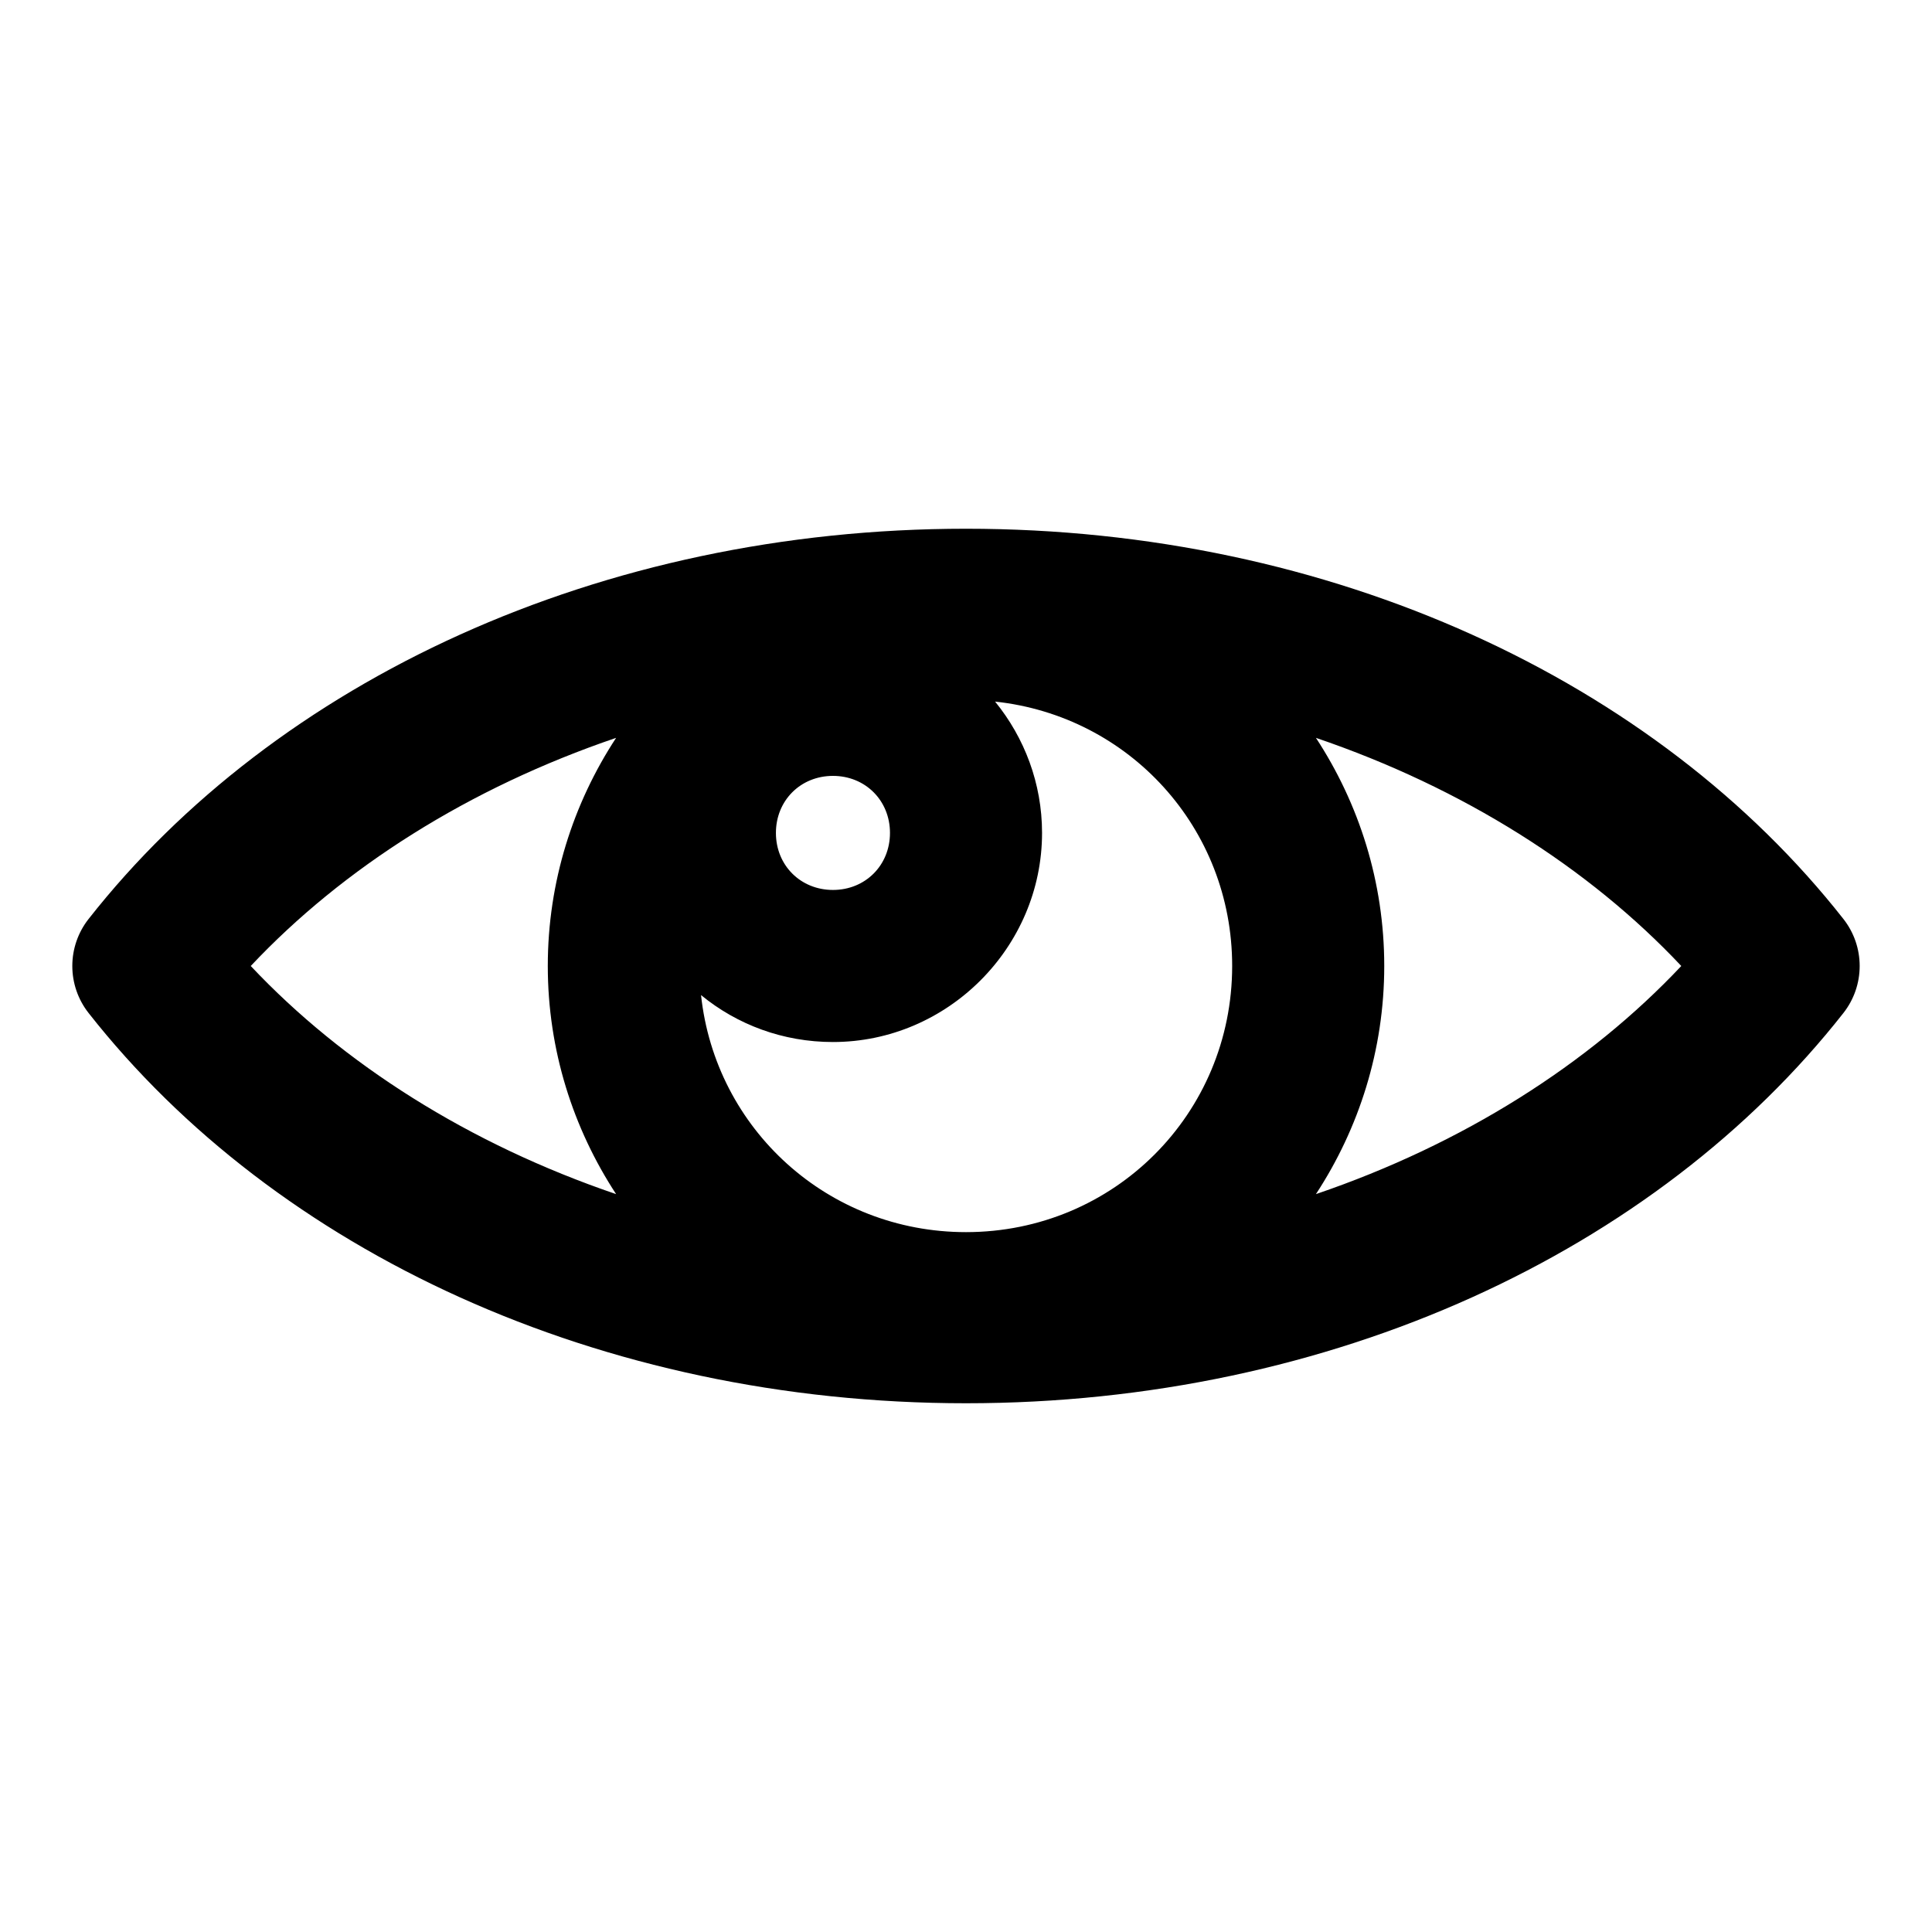 <?xml version="1.0" encoding="UTF-8"?>
<!-- The Best Svg Icon site in the world: iconSvg.co, Visit us! https://iconsvg.co -->
<svg fill="#000000" width="800px" height="800px" version="1.1" viewBox="144 144 512 512" xmlns="http://www.w3.org/2000/svg">
 <path d="m400 284.12c97.008 0 182.93 40.293 232.54 103.44 2.781 3.547 4.293 7.926 4.293 12.438s-1.512 8.891-4.293 12.438c-49.613 63.145-135.53 103.44-232.54 103.44s-182.93-40.293-232.54-103.44c-2.785-3.547-4.297-7.926-4.297-12.438s1.512-8.891 4.297-12.438c49.609-63.148 135.53-103.44 232.54-103.44zm7.715 45.816c7.769 9.547 12.438 21.664 12.438 34.793 0 30.367-25.051 55.418-55.418 55.418-13.207 0-25.379-4.586-34.953-12.438 3.797 35.512 33.637 62.82 70.219 62.82 39.191 0 70.535-31.34 70.535-70.535 0-36.582-27.309-66.262-62.82-70.062zm85.02 9.605c11.418 17.418 18.105 38.188 18.105 60.457 0 22.258-6.703 43.047-18.105 60.457 38.957-13.262 72.352-34.461 96.824-60.457-24.48-26.023-57.852-47.199-96.824-60.457zm-185.46 0c-38.977 13.258-72.344 34.434-96.824 60.457 24.473 25.996 57.871 47.195 96.824 60.457-11.402-17.41-18.105-38.199-18.105-60.457 0-22.27 6.691-43.039 18.105-60.457zm57.465 10.078c-8.586 0-15.113 6.527-15.113 15.113 0 8.586 6.527 15.113 15.113 15.113s15.113-6.527 15.113-15.113c0-8.586-6.527-15.113-15.113-15.113z"/>
</svg>